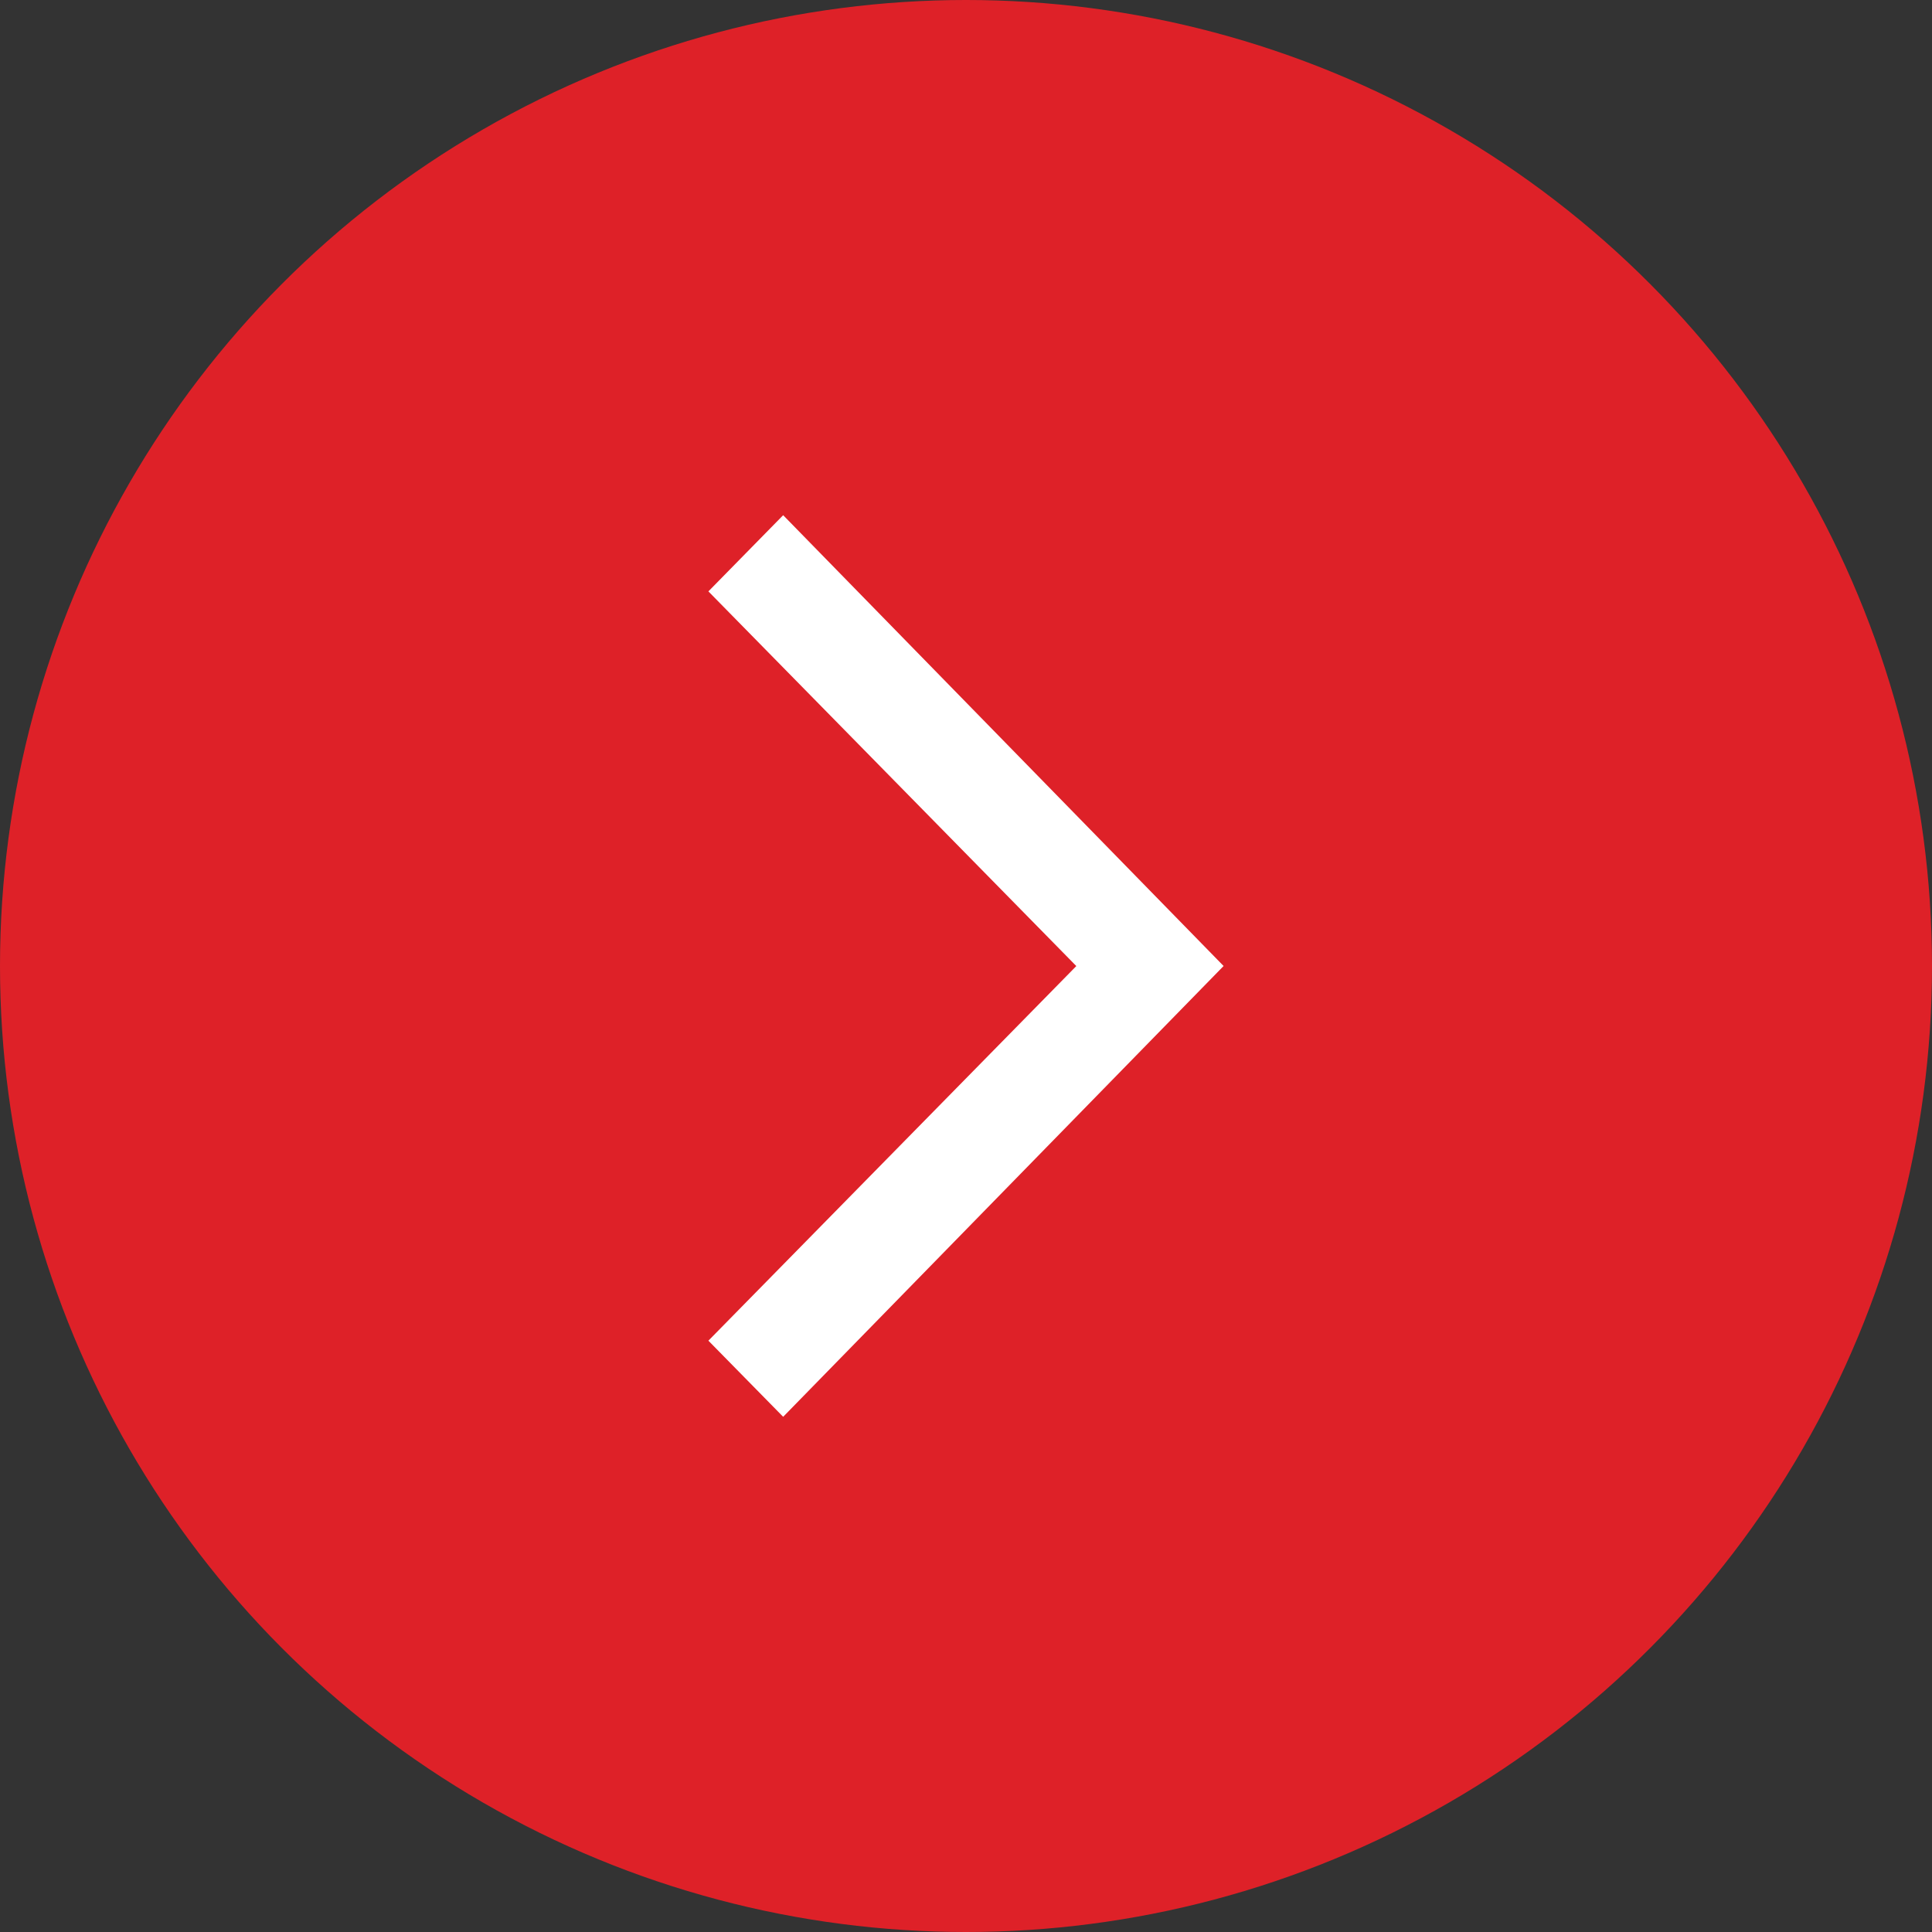 <svg xmlns="http://www.w3.org/2000/svg" width="30" height="30" viewBox="0 0 30 30">
  <rect x="0" y="0" width="30" height="30" fill="#333333" stroke="none"/>
  <g id="グループ_2444" data-name="グループ 2444" transform="translate(7334 7897)">
    <g id="グループ_2128" data-name="グループ 2128" transform="translate(-6 -6)">
      <circle id="楕円形_13" data-name="楕円形 13" cx="15" cy="15" r="15" transform="translate(-7328 -7891)" fill="#de2128"/>
      <g id="矢印右" transform="translate(-7317 -7883)">
        <path id="パス_108" data-name="パス 108" d="M949.129,541.129l-6.839-7-1.161,1.183,5.713,5.818-5.713,5.817,1.161,1.182Z" transform="translate(-941.129 -534.129)" fill="#fff"/>
      </g>
    </g>
  </g>
</svg>
